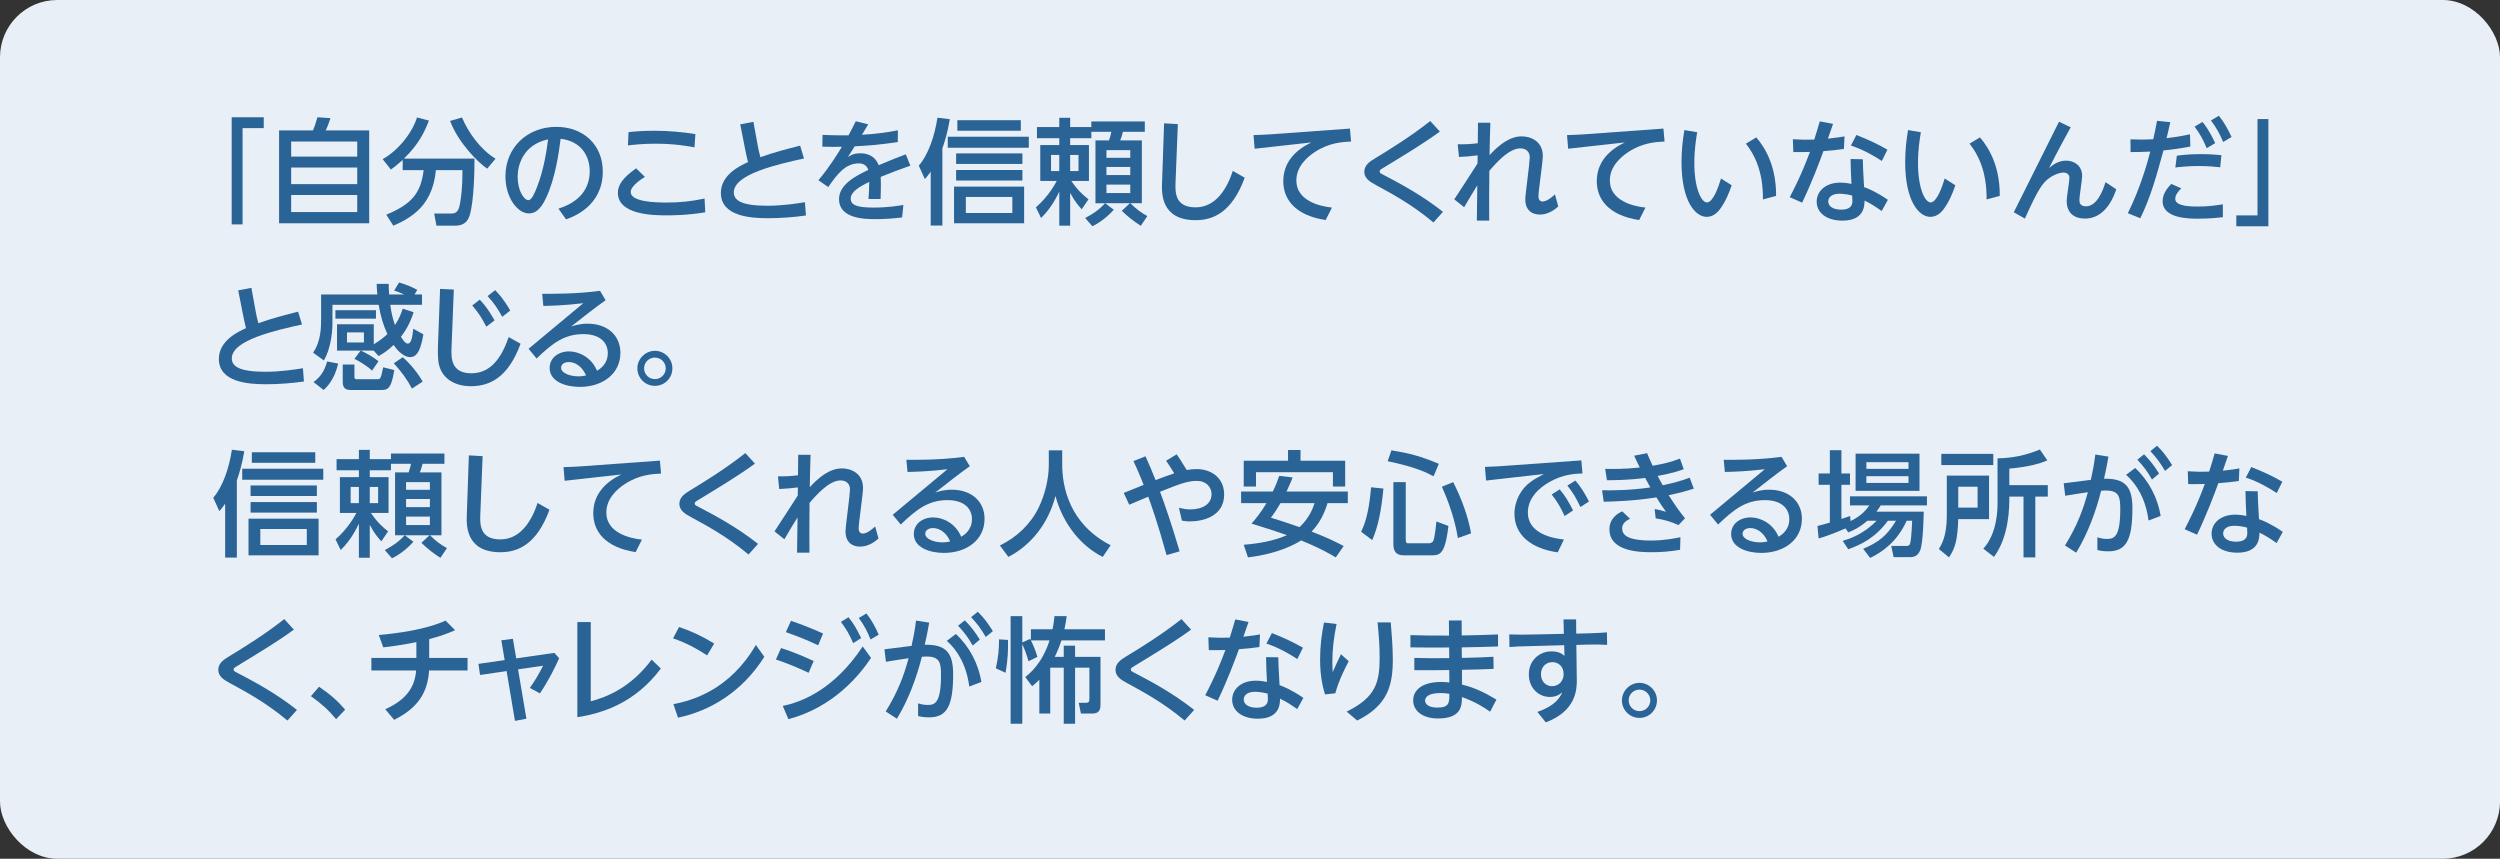 <?xml version="1.0" encoding="UTF-8"?>
<svg id="_レイヤー_2" data-name="レイヤー 2" xmlns="http://www.w3.org/2000/svg" viewBox="0 0 436.69 150">
  <rect x="0" y="0" width="436.69" height="150" fill="#333333" stroke="none"/>
  <defs>
    <style>
      .cls-1 {
        fill: #2a6396;
      }

      .cls-1, .cls-2 {
        stroke-width: 0px;
      }

      .cls-2 {
        fill: #e8eff7;
      }
    </style>
  </defs>
  <g id="_ガイド" data-name="ガイド">
    <g>
      <rect class="cls-2" width="436.69" height="150" rx="10" ry="10"/>
      <g>
        <path class="cls-1" d="M40.47,20.48h5.6v1.9h-3.7v16.82h-1.9v-18.72Z"/>
        <path class="cls-1" d="M54.67,22.78c.28-.66.46-1.16.78-2.3l2.28.16c-.18.56-.6,1.7-.84,2.14h7.6v16.22h-15.74v-16.22h5.92ZM62.4,24.72h-11.54v2.64h11.54v-2.64ZM62.4,29.26h-11.54v2.9h11.54v-2.9ZM62.4,34.06h-11.54v2.98h11.54v-2.98Z"/>
        <path class="cls-1" d="M70.34,27.94c-.94.84-1.52,1.28-2.06,1.68l-1.44-1.82c2.54-1.4,5.08-4.38,6-7.28l2.08.54c-.72,1.9-1.76,4.14-4.36,6.64h12.32c0,2.02-.06,7.22-.82,9.86-.52,1.8-1.88,1.86-2.76,1.86h-3.06l-.4-2.12h3.06c1.14,0,1.32-1,1.48-1.88.16-.9.42-2.78.4-5.7h-4.64c-.52,5.4-3.3,7.96-7.44,9.7l-1.22-1.92c4.34-1.82,6.02-3.64,6.52-7.78h-3.66v-1.78ZM85.1,29.46c-1.64-1.1-5.1-4.62-6.48-8.34l2.08-.6c1.04,2.5,3.18,5.6,5.86,7.2l-1.46,1.74Z"/>
        <path class="cls-1" d="M97.55,36.44c3.58-1.12,5.46-3.4,5.46-6.52,0-2.62-1.44-5.24-5.08-5.68-.3,2.28-.88,6.82-2.56,10.36-.98,2.1-1.96,2.68-2.98,2.68-2,0-4.1-2.76-4.1-6.48,0-5.04,3.82-8.64,8.88-8.64,4.66,0,8.12,3.06,8.12,7.82,0,6.04-5.22,7.92-6.42,8.34l-1.32-1.88ZM90.42,30.88c0,2.4,1.1,4.08,1.88,4.08.6,0,1.1-1.28,1.48-2.22,1.28-3.24,1.74-6.74,1.96-8.4-4.4.94-5.32,4.54-5.32,6.54Z"/>
        <path class="cls-1" d="M112.65,30.9c-.52.32-2.48,1.56-2.48,2.64,0,1.74,4.34,1.84,6.32,1.84,2.28,0,4.36-.22,6.58-.7l.12,2.4c-3.1.54-6.14.54-6.62.54-2.3,0-8.64-.04-8.64-3.94,0-1.34.82-2.6,3.18-4.28l1.54,1.5ZM121.31,25.74c-1.14-.22-3.46-.64-6.82-.64-2.24,0-3.76.18-4.8.3l.1-2.32c.88-.1,2.4-.24,4.46-.24,2.5,0,4.76.2,7.22.58l-.16,2.32Z"/>
        <path class="cls-1" d="M140.44,27.68c-4.6,1.02-12.26,2.72-12.26,5.92,0,1.4,1.32,2.34,5.88,2.34,2.64,0,5.22-.4,6.54-.62l.18,2.32c-2.1.3-4.48.48-6.6.48-3.04,0-8.26-.32-8.26-4.42,0-3.18,3.32-4.74,4.74-5.38-.18-.7-.34-1.42-.48-2.14l-.88-4.46,2.3-.44.8,4.38c.06.32.16.82.42,1.8,2.4-.86,4.3-1.34,6.94-2.02l.68,2.24Z"/>
        <path class="cls-1" d="M151.66,21.72c-.3.52-.78,1.32-1.1,1.82,2.1-.12,4.2-.36,6.28-.78l-.02,2.06c-3.54.5-4.68.58-7.52.74-.4.62-.8,1.26-1.2,1.88.56-.36,1.04-.66,2.2-.66.76,0,2.46.16,3.18,2.08,1.96-.84,3.5-1.44,4.74-1.9l.8,1.98c-1.82.62-3.42,1.24-5.18,1.96.06,1.34,0,3.32-.02,3.86h-2.12c.08-1.02.12-1.78.14-2.98-1.78.84-3.24,1.74-3.24,2.92s1.22,1.56,4.06,1.56c2.4,0,4.34-.32,5.14-.46l-.22,2.18c-1.5.18-3.02.3-4.56.3-1.78,0-6.46,0-6.46-3.5,0-2.54,2.9-4.06,5.12-5.1-.3-.82-.86-1.14-1.7-1.14-2.32,0-3.8,1.94-5.3,4.14l-1.72-1.2c2.04-2.42,3.52-4.9,4.1-5.84-1.3.02-1.88.02-3.42-.02l.04-2.06c.8.04,1.94.08,3.16.08h1.38c.66-1.24.82-1.56,1.26-2.46l2.18.54Z"/>
        <path class="cls-1" d="M164.61,39.4h-2.04v-9.42c-.42.62-.62.86-1.02,1.3l-1.06-2.34c1.66-1.9,2.76-5.14,3.26-8.38l2.16.26c-.42,2.48-.86,3.8-1.3,5.1v13.48ZM179.71,25.8h-14.16v-1.92h14.16v1.92ZM178.89,39h-12.24v-6.4h12.24v6.4ZM178.59,28.64h-11.58v-1.84h11.58v1.84ZM178.59,31.54h-11.58v-1.84h11.58v1.84ZM178.31,22.84h-11.08v-1.84h11.08v1.84ZM176.83,34.4h-8.12v2.8h8.12v-2.8Z"/>
        <path class="cls-1" d="M189.55,38.08c1.3-.68,2.36-1.36,3.48-2.58h-1.68v-10.98h2.36c.14-.34.36-1.12.42-1.5h-3.5v1.12h-3.7v1.2h3.28v6.26h-3.08c1.06,1.58,2,2.42,3,3.22l-1.18,1.74c-.6-.68-1.24-1.38-2.02-2.88v5.74h-1.9v-5.96c-.3.64-1.32,2.82-3.18,4.62l-.9-1.86c2.26-1.98,3.4-4.16,3.64-4.62h-2.88v-6.26h3.32v-1.2h-3.9v-1.94h3.9v-1.62h1.9v1.62h3.7v-.98h9.34v1.8h-3.82c-.16.66-.28,1-.48,1.5h3.78v10.98h-2c1.1,1.08,1.74,1.56,2.96,2.24l-1.14,1.7c-1.24-.78-2.3-1.62-3.32-2.62l1.42-1.32h-4.32l1.5,1.14c-.68.78-2.16,2.14-3.74,2.88l-1.26-1.44ZM183.59,27.06v2.82h1.44v-2.82h-1.44ZM186.93,27.06v2.82h1.46v-2.82h-1.46ZM193.27,26.22v1.34h4.16v-1.34h-4.16ZM193.27,29.16v1.42h4.16v-1.42h-4.16ZM193.27,32.24v1.48h4.16v-1.48h-4.16Z"/>
        <path class="cls-1" d="M205.74,21.68l-.4,10.16c-.06,1.62-.18,4.38,3.5,4.38s5.58-3.54,6.5-6.36l2.08,1.18c-2.24,6.14-5.6,7.42-8.56,7.42-6.12,0-5.94-4.8-5.88-6.48l.36-10.44,2.4.14Z"/>
        <path class="cls-1" d="M235.8,22.46l.2,2.26c-1.48.08-3.82.18-6.34,1.84-1.38.9-3.22,2.56-3.22,4.96,0,3.48,3.92,4.5,6.22,4.74l-1.1,2.18c-5.48-.84-7.4-3.76-7.4-6.78,0-3.42,2.26-5.52,4.9-6.78l-9.9,1.1-.2-2.38c.88-.02,2.1-.08,3.02-.14l13.82-1Z"/>
        <path class="cls-1" d="M251.51,22.98c-2.74,2.02-6.4,4.22-9.68,6.22-.76.46-.84.5-.84.76,0,.24.08.28.78.64,2.8,1.48,6.44,3.38,10.28,6.4l-1.66,1.86c-3.74-3.12-7.18-4.98-10.06-6.54-1.08-.58-2.02-1.18-2.02-2.32,0-1.2,1.06-1.84,1.84-2.32,3-1.82,6.36-3.92,9.68-6.54l1.68,1.84Z"/>
        <path class="cls-1" d="M254.63,25.2c1.66.02,2.32-.04,3.5-.18l.04-3.58h2.16c-.08,1.82-.1,3.72-.14,5.66,2.84-3.1,4.7-3.28,5.64-3.28,1.56,0,3.66.86,3.66,3.42,0,1.12-.76,6.04-.76,7.06,0,.86.58.9.7.9.72,0,1.56-.66,2.18-1.24l.58,2.1c-.76.7-1.88,1.42-3.22,1.42-1.18,0-2.54-.58-2.54-2.68,0-.52.22-2.14.4-3.68.2-1.56.38-3.2.38-3.62,0-1.48-1.32-1.58-1.56-1.58-.68,0-2.22.04-5.5,3.92-.04,4.58-.04,5.08-.02,8.7h-2.16l.08-6.16c-.66,1.02-1.22,2-2.3,3.82l-1.72-1.38c1.38-2.08,2.78-4.3,4.06-6.26l.02-1.42c-1.28.16-1.82.2-3.26.28l-.22-2.22Z"/>
        <path class="cls-1" d="M290.56,22.46l.2,2.26c-1.48.08-3.82.18-6.34,1.84-1.38.9-3.22,2.56-3.22,4.96,0,3.48,3.92,4.5,6.22,4.74l-1.1,2.18c-5.48-.84-7.4-3.76-7.4-6.78,0-3.42,2.26-5.52,4.9-6.78l-9.9,1.1-.2-2.38c.88-.02,2.1-.08,3.02-.14l13.82-1Z"/>
        <path class="cls-1" d="M296.46,23.1c-.2,1.18-.5,3.02-.5,5.38,0,4.48,1.24,6.88,2.2,6.88,1.06,0,2.02-2.68,2.46-4.18l1.86,1.18c-.46,1.4-1.06,2.72-1.68,3.66-.5.78-1.32,1.86-2.68,1.86-1.96,0-4.4-2.68-4.4-9.54,0-1.94.18-3.72.5-5.62l2.24.38ZM307.94,34.84c.06-4.92-1.52-7.94-2.98-9.74l1.82-1.1c1.8,2.08,3.5,5.38,3.46,10.22l-2.3.62Z"/>
        <path class="cls-1" d="M320.19,21.64c-.14.42-.78,2.2-.9,2.58,1.52-.16,2.24-.28,2.9-.4l-.1,2.2c-.94.14-2.56.32-3.58.38-.68,1.88-2.04,5.5-3.72,9l-2.16-.96c.6-1.16,2.02-3.84,3.52-7.9-.9.02-2,.04-2.9.02l-.08-2.24c1.6.1,2.34.1,3.74.06.54-1.72.68-2.2.96-3.18l2.32.44ZM328.69,36.86c-.98-.68-1.88-1.3-3-1.82,0,.92-.06,3.5-3.86,3.5-2.78,0-4.5-1.38-4.5-3.32,0-1.76,1.48-3.32,4.14-3.32.84,0,1.54.14,1.94.22-.08-1.44-.14-2.84-.16-4.34l2.14.04c.02,1.32.04,1.68.22,4.86.66.24,1.98.74,4.16,2.22l-1.08,1.96ZM321.29,33.84c-1.2,0-1.94.54-1.94,1.34,0,.94,1,1.44,2.24,1.44,1.98,0,1.98-1.12,1.98-1.54,0-.16,0-.28-.04-.92-.68-.2-1.62-.32-2.24-.32ZM324.27,23.58c2.24.88,3.72,1.6,5.42,2.56l-.98,1.98c-1.38-.9-3.22-1.98-5.4-2.7l.96-1.84Z"/>
        <path class="cls-1" d="M335.53,23.1c-.2,1.18-.5,3.02-.5,5.38,0,4.48,1.24,6.88,2.2,6.88,1.06,0,2.02-2.68,2.46-4.18l1.86,1.18c-.46,1.4-1.06,2.72-1.68,3.66-.5.78-1.32,1.86-2.68,1.86-1.96,0-4.4-2.68-4.4-9.54,0-1.94.18-3.72.5-5.62l2.24.38ZM347.01,34.84c.06-4.92-1.52-7.94-2.98-9.74l1.82-1.1c1.8,2.08,3.5,5.38,3.46,10.22l-2.3.62Z"/>
        <path class="cls-1" d="M361.7,22.24c-.8,1.44-2.04,3.7-3.78,7.12.6-.5,1.54-1.3,2.98-1.3s2.8.9,2.8,2.66c0,.66-.48,3.6-.48,4.2,0,.5.14,1.12,1.14,1.12,1.92,0,2.96-2.7,3.42-4.22l1.88,1.24c-1.06,3.2-2.94,5.12-5.44,5.12-2.04,0-3.22-1.08-3.22-3.1,0-.64.48-3.44.48-4.02,0-.44-.3-.92-1.04-.92s-2.22.52-3.26,1.64c-.5.56-1.22,1.34-3.48,6.4l-1.94-1.1,7.9-15.82,2.04.98Z"/>
        <path class="cls-1" d="M371.68,37.24c2.08-4.16,3.36-8.54,3.92-10.76-1.48.08-2.6.08-3.44.08l-.02-2.22c.56.02,1.12.04,1.9.04s1.24-.02,2.08-.06c.34-1.5.46-2.1.66-3.22l2.32.24c-.38,1.72-.46,2.02-.66,2.8,1.44-.18,2.4-.32,4.1-.68l.06,2.14c-2.48.46-4.2.64-4.7.68-1.1,4.04-2.24,8.22-4.04,11.84l-2.18-.88ZM381.02,32.9c-.4.4-1.06,1.06-1.06,1.84,0,1.34,2.86,1.34,4.02,1.34,1.82,0,3.38-.24,4.3-.4v2.26c-.7.08-2.3.26-4.28.26-1.54,0-6.24,0-6.24-3.04,0-1.24.72-2.2,1.5-3.04l1.76.78ZM387.82,29.22c-.94-.1-2.04-.22-3.74-.22-1.98,0-3.48.18-4.1.26l.26-2.06c.76-.1,2.1-.28,4.18-.28,1.6,0,2.7.1,3.6.18l-.2,2.12ZM384.72,21.3c.36.44,1.16,1.42,2.22,3.7l-1.48.88c-.68-1.6-1.16-2.48-2.12-3.76l1.38-.82ZM387.58,20.22c.9,1.1,1.48,2.16,2.22,3.7l-1.46.88c-.66-1.54-1.18-2.46-2.14-3.76l1.38-.82Z"/>
        <path class="cls-1" d="M396.23,39.52h-5.6v-1.9h3.7v-16.82h1.9v18.72Z"/>
        <path class="cls-1" d="M52.75,56.68c-4.6,1.02-12.26,2.72-12.26,5.92,0,1.4,1.32,2.34,5.88,2.34,2.64,0,5.22-.4,6.54-.62l.18,2.32c-2.1.3-4.48.48-6.6.48-3.04,0-8.26-.32-8.26-4.42,0-3.18,3.32-4.74,4.74-5.38-.18-.7-.34-1.42-.48-2.14l-.88-4.46,2.3-.44.8,4.38c.06.32.16.82.42,1.8,2.4-.86,4.3-1.34,6.94-2.02l.68,2.24Z"/>
        <path class="cls-1" d="M62.99,61.24h-4.12v-4.6h6.42v3.5c1.02-.62,1.74-1.18,2.38-1.78-.74-1.62-1.18-3.08-1.52-5.12h-8.08v3.4c0,.32-.04,3.84-1.5,6.32l-1.88-1.36c1.38-1.98,1.4-4.44,1.4-5.98v-4.18h9.82c-.06-.72-.1-1.2-.12-1.86h2.1c.02.6.02,1.18.08,1.86h2.64c-.84-.38-1.3-.52-1.76-.68l.86-1.42c1.34.4,2.14.74,3.18,1.3l-.48.8h1.3v1.8h-5.54c.18,1.3.38,2.28.82,3.54.74-1.1,1.08-2.02,1.36-2.86l1.9.62c-.32.94-.84,2.54-2.22,4.28.26.42.74,1.2,1.2,1.2.68,0,.82-1.42.96-2.6l1.76.98c-.38,2.24-.92,3.98-2.28,3.98s-2.48-1.5-2.92-2.12c-1.1,1.06-1.88,1.52-2.62,1.94l-.86-.96h-2.26c1.08.46,2.38,1.28,3.1,1.86l-1.12,1.64c-.56-.58-2.08-1.58-3.08-2.06l1.08-1.44ZM54.77,66.74c1.32-1,1.88-1.94,2.38-3.6l1.92.36c-.16.66-.7,3.02-2.54,4.62l-1.76-1.38ZM58.59,54.18h7.08v1.48h-7.08v-1.48ZM59.87,63.68h2.04v2.2c0,.28.2.36.4.36h3.6c.52,0,.62-.08,1.02-2.08l1.94.48c-.46,2.72-.86,3.48-2.1,3.48h-5.5c-.94,0-1.4-.36-1.4-1.4v-3.04ZM60.61,58.06v1.76h2.96v-1.76h-2.96ZM71.95,67.88c-.78-1.52-1.72-2.82-3.16-4.42l1.56-1.06c1.26,1.06,2.68,2.82,3.48,4.26l-1.88,1.22Z"/>
        <path class="cls-1" d="M79.27,50.58l-.4,10.22c-.06,1.58-.16,4.4,3.44,4.4,2.78,0,4.98-1.74,6.54-6.32l2.08,1.16c-2.12,5.78-5.26,7.42-8.68,7.42-2.78,0-5.38-1.34-5.7-4.52-.06-.62-.08-1.48-.06-2.18l.38-10.3,2.4.12ZM83.81,52.34c1.04,1.1,1.74,2.16,2.58,3.62l-1.44,1.1c-.84-1.6-1.28-2.3-2.46-3.7l1.32-1.02ZM86.49,50.68c.48.48,1.42,1.46,2.64,3.56l-1.4,1.1c-.88-1.58-1.42-2.36-2.56-3.62l1.32-1.04Z"/>
        <path class="cls-1" d="M92.33,60.92l9.56-7.96c-3.12.38-5.36.44-6.98.48l-.2-2.12c1.42,0,5.84.06,10.1-.52l.98,1.64c-1.82,1.28-3.98,2.98-6.04,4.6.64-.2,1.52-.5,2.9-.5,3.48,0,5.72,2.1,5.72,5.08,0,3.72-3.16,5.96-7.1,5.96-2.48,0-5.26-.94-5.26-3.3,0-1.78,1.54-2.9,3.4-2.9,1.76,0,3.92,1.08,4.88,3.38.44-.26,1.88-1.12,1.88-3.08,0-1.72-1.22-3.32-4.28-3.32-3.44,0-5.54,1.76-8.16,4.26l-1.4-1.7ZM99.37,63.24c-.9,0-1.36.46-1.36,1,0,.96,1.62,1.5,3.04,1.5.58,0,1.04-.1,1.32-.16-.78-1.82-2.14-2.34-3-2.34Z"/>
        <path class="cls-1" d="M117.45,64.34c0,1.68-1.34,3.06-3.06,3.06s-3.06-1.4-3.06-3.06,1.4-3.06,3.06-3.06,3.06,1.34,3.06,3.06ZM112.51,64.34c0,1.08.88,1.88,1.88,1.88,1.06,0,1.9-.84,1.9-1.88s-.86-1.88-1.9-1.88-1.88.82-1.88,1.88Z"/>
        <path class="cls-1" d="M41.37,97.4h-2.04v-9.42c-.42.62-.62.86-1.02,1.3l-1.06-2.34c1.66-1.9,2.76-5.14,3.26-8.38l2.16.26c-.42,2.48-.86,3.8-1.3,5.1v13.48ZM56.47,83.8h-14.16v-1.92h14.16v1.92ZM55.65,97h-12.24v-6.4h12.24v6.4ZM55.35,86.64h-11.58v-1.84h11.58v1.84ZM55.35,89.54h-11.58v-1.84h11.58v1.84ZM55.07,80.84h-11.08v-1.84h11.08v1.84ZM53.59,92.4h-8.12v2.8h8.12v-2.8Z"/>
        <path class="cls-1" d="M67.21,96.08c1.3-.68,2.36-1.36,3.48-2.58h-1.68v-10.98h2.36c.14-.34.36-1.12.42-1.5h-3.5v1.12h-3.7v1.2h3.28v6.26h-3.08c1.06,1.58,2,2.42,3,3.22l-1.18,1.74c-.6-.68-1.24-1.38-2.02-2.88v5.74h-1.9v-5.96c-.3.64-1.32,2.82-3.18,4.62l-.9-1.86c2.26-1.98,3.4-4.16,3.64-4.62h-2.88v-6.26h3.32v-1.2h-3.9v-1.94h3.9v-1.62h1.9v1.62h3.7v-.98h9.34v1.8h-3.82c-.16.66-.28,1-.48,1.5h3.78v10.98h-2c1.1,1.08,1.74,1.56,2.96,2.24l-1.14,1.7c-1.24-.78-2.3-1.62-3.32-2.62l1.42-1.32h-4.32l1.5,1.14c-.68.78-2.16,2.14-3.74,2.88l-1.26-1.44ZM61.25,85.06v2.82h1.44v-2.82h-1.44ZM64.59,85.06v2.82h1.46v-2.82h-1.46ZM70.93,84.22v1.34h4.16v-1.34h-4.16ZM70.93,87.16v1.42h4.16v-1.42h-4.16ZM70.93,90.24v1.48h4.16v-1.48h-4.16Z"/>
        <path class="cls-1" d="M84.3,79.68l-.4,10.16c-.06,1.62-.18,4.38,3.5,4.38s5.58-3.54,6.5-6.36l2.08,1.18c-2.24,6.14-5.6,7.42-8.56,7.42-6.12,0-5.94-4.8-5.88-6.48l.36-10.44,2.4.14Z"/>
        <path class="cls-1" d="M115.27,80.46l.2,2.26c-1.48.08-3.82.18-6.34,1.84-1.38.9-3.22,2.56-3.22,4.96,0,3.48,3.92,4.5,6.22,4.74l-1.1,2.18c-5.48-.84-7.4-3.76-7.4-6.78,0-3.42,2.26-5.52,4.9-6.78l-9.9,1.1-.2-2.38c.88-.02,2.1-.08,3.02-.14l13.82-1Z"/>
        <path class="cls-1" d="M131.87,80.98c-2.74,2.02-6.4,4.22-9.68,6.22-.76.46-.84.5-.84.76,0,.24.08.28.78.64,2.8,1.48,6.44,3.38,10.28,6.4l-1.66,1.86c-3.74-3.12-7.18-4.98-10.06-6.54-1.08-.58-2.02-1.18-2.02-2.32,0-1.2,1.06-1.84,1.84-2.32,3-1.82,6.36-3.92,9.68-6.54l1.68,1.84Z"/>
        <path class="cls-1" d="M135.89,83.2c1.66.02,2.32-.04,3.5-.18l.04-3.58h2.16c-.08,1.82-.1,3.72-.14,5.66,2.84-3.1,4.7-3.28,5.64-3.28,1.56,0,3.66.86,3.66,3.42,0,1.12-.76,6.04-.76,7.06,0,.86.58.9.7.9.72,0,1.56-.66,2.18-1.24l.58,2.1c-.76.7-1.88,1.42-3.22,1.42-1.18,0-2.54-.58-2.54-2.68,0-.52.22-2.14.4-3.68.2-1.56.38-3.2.38-3.62,0-1.48-1.32-1.58-1.56-1.58-.68,0-2.22.04-5.5,3.92-.04,4.58-.04,5.08-.02,8.7h-2.16l.08-6.16c-.66,1.02-1.22,2-2.3,3.82l-1.72-1.38c1.38-2.08,2.78-4.3,4.06-6.26l.02-1.42c-1.28.16-1.82.2-3.26.28l-.22-2.22Z"/>
        <path class="cls-1" d="M155.94,89.92l9.56-7.96c-3.12.38-5.36.44-6.98.48l-.2-2.12c1.42,0,5.84.06,10.1-.52l.98,1.64c-1.82,1.28-3.98,2.98-6.04,4.6.64-.2,1.52-.5,2.9-.5,3.48,0,5.72,2.1,5.72,5.08,0,3.72-3.16,5.96-7.1,5.96-2.48,0-5.26-.94-5.26-3.3,0-1.78,1.54-2.9,3.4-2.9,1.76,0,3.92,1.08,4.88,3.38.44-.26,1.88-1.12,1.88-3.08,0-1.72-1.22-3.32-4.28-3.32-3.44,0-5.54,1.76-8.16,4.26l-1.4-1.7ZM162.98,92.24c-.9,0-1.36.46-1.36,1,0,.96,1.62,1.5,3.04,1.5.58,0,1.04-.1,1.32-.16-.78-1.82-2.14-2.34-3-2.34Z"/>
        <path class="cls-1" d="M183.2,78.66h2.34v2.46c0,3.88,1.22,10.4,8.46,14.12l-1.38,2.04c-3.68-1.84-6.88-5.58-8.26-10.64-1.24,4.8-4.24,8.58-8.22,10.64l-1.48-2c2.92-1.42,5.36-3.7,6.78-6.64,1.08-2.22,1.76-5,1.76-7.44v-2.54Z"/>
        <path class="cls-1" d="M205.53,79.36c.32.44.88,1.26,1.76,2.74.42-.06,1.02-.16,1.76-.16,2.42,0,4.78,1.44,4.78,4.44,0,3.88-3.82,4.7-6,4.7-.6,0-1.02-.08-1.38-.14l-.52-2.24c.76.18,1.28.28,1.96.28,2.22,0,3.74-.96,3.74-2.66,0-1.22-.9-2.32-2.58-2.32s-3.24.62-6.42,1.9c.86,2.28,2.04,5.72,3.42,10.4l-2.28.66c-1.5-5.46-2.7-8.82-3.2-10.2-2.6,1.1-2.64,1.12-3.32,1.4l-.96-2.06c.96-.4,2.52-1.02,3.48-1.4-.78-2-1.44-3.44-1.78-4.16l2.1-.84c.62,1.38,1.22,2.76,1.76,4.16.86-.32,2.26-.86,3.26-1.18-.5-.84-.92-1.48-1.42-2.2l1.84-1.12Z"/>
        <path class="cls-1" d="M225.79,83.4c-.2.52-.38,1-1.06,2.46h10.7v2.02h-3.54c-.56,1.86-1.4,3.52-2.78,4.98,2.94,1.12,4.66,2.02,5.6,2.52l-1.38,1.98c-.92-.54-2.7-1.6-6.06-2.96-.66.42-3.64,2.28-9.28,2.96l-.74-2.2c4.02-.32,6.2-1.1,7.54-1.68-1.2-.44-2.84-1-6.18-2.02.56-.64,1.6-1.84,2.62-3.58h-4.44v-2.02h5.54c.64-1.32.88-2.04,1.12-2.74l2.34.28ZM217.25,80.48h7.74v-1.88h2.18v1.88h7.8v4.5h-2.14v-2.5h-13.44v2.5h-2.14v-4.5ZM223.67,87.88c-.84,1.44-1.2,1.92-1.68,2.54,1.74.54,3.38,1.08,5,1.66,1.7-1.56,2.36-3.34,2.64-4.2h-5.96Z"/>
        <path class="cls-1" d="M241.65,85.34c-.34,3.64-.92,6.7-1.96,9l-1.94-1.46c.98-1.9,1.48-4.58,1.74-7.76l2.16.22ZM243.05,78.66c3.26.54,5.08,1.02,8.28,2.36l-.92,2.18c-1.22-.66-3.06-1.6-8.02-2.64l.66-1.9ZM243.39,84.22h2.16v10.06c0,.62.22.62.52.62h3.5c.2,0,.62-.08.78-.4.28-.54.52-2.98.56-3.42l2.1.8c-.54,4.48-1.3,5.12-2.74,5.12h-5.02c-.96,0-1.86-.3-1.86-1.9v-10.88ZM253.84,84.22c1.44,2.86,2.58,5.86,3.12,8.94l-2.3.82c-.68-4.32-2.46-8.18-2.8-8.96l1.98-.8Z"/>
        <path class="cls-1" d="M276.22,80.42l.2,2.28c-1.26.04-3.42.14-5.78,1.5-1.82,1.04-3.76,2.78-3.76,5.34,0,3.72,4.48,4.52,6.3,4.7l-1.08,2.24c-4.62-.64-7.56-3.02-7.56-6.74,0-2.32,1.22-4.4,2.76-5.52.64-.48,1.3-.84,2.38-1.42l-10.1,1.14-.2-2.38c1.96-.08,3.3-.16,3.38-.18l13.46-.96ZM272.44,85.48c.94,1.1,1.54,2.12,2.34,3.68l-1.48.98c-.7-1.54-1.28-2.52-2.26-3.76l1.4-.9ZM275.18,83.94c.96,1.1,1.56,2.1,2.38,3.66l-1.5.96c-.76-1.6-1.26-2.46-2.28-3.74l1.4-.88Z"/>
        <path class="cls-1" d="M295.87,85.36c-.96.3-2.18.68-4.4,1.14,1.22,1.88,1.78,2.68,2.86,4.04l-1.14,1.18c-1.32-.6-2.38-.92-3.98-1.18l-.18-1.62c.8.12,1.7.4,1.98.48-.46-.64-.94-1.34-1.68-2.52-3.98.64-7.58.72-9.2.76l-.28-2c1.64.02,4.84.04,8.42-.5-.3-.56-.78-1.44-.9-1.66-2.86.4-5.68.4-6.68.4l-.3-1.98c1.3.02,3.32.06,6.04-.24-.64-1.32-.72-1.46-.98-2.06l2.26-.44c.32.8.4.94.96,2.2,1.98-.36,3.08-.6,4.78-1.26l.66,1.86c-.66.24-1.9.68-4.56,1.18.3.54.78,1.46.88,1.62,1.76-.36,3.26-.76,4.72-1.32l.72,1.92ZM293.47,96.04c-1.68.28-3.24.42-4.94.42-2.14,0-7.4-.12-7.4-4,0-2.08,1.7-2.9,2.24-3.14l1.36,1.3c-1.38.6-1.38,1.46-1.38,1.66,0,1.06.72,2.14,5.08,2.14,2.32,0,4.4-.44,5.1-.58l-.06,2.2Z"/>
        <path class="cls-1" d="M298.71,89.92l9.56-7.96c-3.12.38-5.36.44-6.98.48l-.2-2.12c1.42,0,5.84.06,10.1-.52l.98,1.64c-1.82,1.28-3.98,2.98-6.04,4.6.64-.2,1.52-.5,2.9-.5,3.48,0,5.72,2.1,5.72,5.08,0,3.72-3.16,5.96-7.1,5.96-2.48,0-5.26-.94-5.26-3.3,0-1.78,1.54-2.9,3.4-2.9,1.76,0,3.92,1.08,4.88,3.38.44-.26,1.88-1.12,1.88-3.08,0-1.72-1.22-3.32-4.28-3.32-3.44,0-5.54,1.76-8.16,4.26l-1.4-1.7ZM305.75,92.24c-.9,0-1.36.46-1.36,1,0,.96,1.62,1.5,3.04,1.5.58,0,1.04-.1,1.32-.16-.78-1.82-2.14-2.34-3-2.34Z"/>
        <path class="cls-1" d="M326.19,90.96c-1.52,1.3-2.62,1.74-3.34,2.04l-.48-.7c-2.54,1.1-3.76,1.48-4.7,1.76l-.2-2.18c.46-.1,1.84-.5,2.16-.6v-6.6h-1.96v-1.98h1.96v-4.06h2.02v4.06h1.5v1.98h-1.5v5.96c.9-.28,1.02-.32,1.52-.52l.08.9c1.88-.92,2.66-1.88,3.28-2.74h-3.38v-1.58h13.44v1.58h-8.08c-.26.42-.4.66-.74,1.1h8.26c0,.22-.08,5.58-.64,6.8-.52,1.14-1.3,1.14-1.92,1.14h-2.7l-.42-1.96h2.62c.6,0,.66-.26.76-.78.16-.82.26-3.16.28-3.62h-.96c-1.66,3.66-4.2,5.44-6.38,6.5l-1.22-1.6c2.68-1.12,4.16-2.28,5.74-4.9h-1.42c-2.2,3.02-4.8,4.22-6.92,4.98l-.98-1.46c1.18-.36,3.64-1.14,5.92-3.52h-1.6ZM324.13,79.24h11.16v6.5h-11.16v-6.5ZM326.01,80.74v1.16h7.36v-1.16h-7.36ZM326.01,83.18v1.18h7.36v-1.18h-7.36Z"/>
        <path class="cls-1" d="M340.06,83.08h7.38v7.6h-5.38c-.12,3.44-.48,5.04-1.62,6.68l-1.76-1.46c.5-.84,1.38-2.32,1.38-5.8v-7.02ZM348.18,81.24h-9.08v-1.96h9.08v1.96ZM342.06,85.02v3.64h3.38v-3.64h-3.38ZM357.62,80.42c-1.48.62-3.26,1.12-6.64,1.44v2.88h6.72v2h-2.18v10.62h-2.06v-10.62h-2.48c.02,1.84-.02,6.92-2.68,10.54l-1.86-1.44c2.48-2.7,2.48-7.06,2.48-7.86v-7.92c2.62-.04,4.98-.54,7.4-1.54l1.3,1.9Z"/>
        <path class="cls-1" d="M366.36,93.86c.36.1.9.28,1.64.28,1.28,0,2.36-.3,2.36-5.22,0-2.04-.16-3.24-2.5-3.24-.1,0-.38,0-.84.04-.96,3.76-2.34,7.48-4.36,10.82l-1.96-1.26c2.14-3.46,3.16-6.22,4-9.3-1.78.26-2.18.32-3.96.62l-.26-2.18,4.74-.6c.34-1.54.54-2.52.78-4.42l2.3.36c-.36,1.98-.48,2.58-.78,3.86,3.64-.06,4.96,1.32,4.96,5.12,0,5.54-1.06,7.56-4.2,7.56-.68,0-1.26-.06-1.92-.22v-2.22ZM375.3,90.92c-.48-3.7-2.04-6.32-3.92-7.98l1.58-1.2c2.38,2.22,3.92,5.18,4.46,8.38l-2.12.8ZM374.52,79.36c1.16,1.16,1.86,2.16,2.62,3.36l-1.24,1.04c-.84-1.46-1.44-2.26-2.56-3.46l1.18-.94ZM376.78,77.86c1.04,1,1.68,1.88,2.64,3.38l-1.24,1.02c-.88-1.48-1.42-2.22-2.56-3.46l1.16-.94Z"/>
        <path class="cls-1" d="M389.17,79.64c-.14.42-.78,2.2-.9,2.58,1.52-.16,2.24-.28,2.9-.4l-.1,2.2c-.94.14-2.56.32-3.58.38-.68,1.88-2.04,5.5-3.72,9l-2.16-.96c.6-1.16,2.02-3.84,3.52-7.9-.9.02-2,.04-2.9.02l-.08-2.24c1.6.1,2.34.1,3.74.06.54-1.72.68-2.2.96-3.18l2.32.44ZM397.67,94.86c-.98-.68-1.88-1.3-3-1.82,0,.92-.06,3.5-3.86,3.5-2.78,0-4.5-1.38-4.5-3.32,0-1.76,1.48-3.32,4.14-3.32.84,0,1.54.14,1.94.22-.08-1.44-.14-2.84-.16-4.34l2.14.04c.02,1.32.04,1.68.22,4.86.66.24,1.98.74,4.16,2.22l-1.08,1.96ZM390.27,91.84c-1.2,0-1.94.54-1.94,1.34,0,.94,1,1.44,2.24,1.44,1.98,0,1.98-1.12,1.98-1.54,0-.16,0-.28-.04-.92-.68-.2-1.62-.32-2.24-.32ZM393.25,81.58c2.24.88,3.72,1.6,5.42,2.56l-.98,1.98c-1.38-.9-3.22-1.98-5.4-2.7l.96-1.84Z"/>
        <path class="cls-1" d="M51.33,109.98c-2.74,2.02-6.4,4.22-9.68,6.22-.76.46-.84.5-.84.76,0,.24.08.28.78.64,2.8,1.48,6.44,3.38,10.28,6.4l-1.66,1.86c-3.74-3.12-7.18-4.98-10.06-6.54-1.08-.58-2.02-1.18-2.02-2.32,0-1.2,1.06-1.84,1.84-2.32,3-1.82,6.36-3.92,9.68-6.54l1.68,1.84Z"/>
        <path class="cls-1" d="M55.73,119.96c1.94,1.3,3.3,2.52,4.56,4l-1.58,1.66c-1.26-1.52-2.46-2.64-4.4-4.02l1.42-1.64Z"/>
        <path class="cls-1" d="M74.97,114.92h6.7v2.2h-6.72c-.24,3.84-1.92,6.52-6.1,8.62l-1.56-1.86c4.02-1.76,5.2-4.22,5.4-6.76h-7.82v-2.2h7.86v-2.76c-.86.18-2.72.56-5.78.92l-.78-2.16c3.3-.28,8.44-1,11.66-2.52l1.66,1.68c-1.46.66-2.66,1.06-4.52,1.56v3.28Z"/>
        <path class="cls-1" d="M96.83,114.04l.84.94c-.78,1.72-1.8,3.82-3.36,6.14l-1.76-.96c.9-1.28,1.48-2.24,2.32-3.88l-4.38.64,1.46,8.62-2,.38-1.46-8.7-4.64.68-.28-1.94,4.58-.66-.58-3.46,2.02-.26.58,3.42,6.66-.96Z"/>
        <path class="cls-1" d="M103.19,108.66v13.84c2.8-.74,6.96-2.36,10.64-7.28l1.6,1.56c-4.52,6.04-10.22,7.82-14.58,8.5v-16.62h2.34Z"/>
        <path class="cls-1" d="M123.51,114.48c-1.88-1.24-3.62-2.16-5.94-2.98l1.04-1.98c2.3.78,4.14,1.66,6.14,2.9l-1.24,2.06ZM133.51,114.72c-3.88,6.18-9.54,9.48-15.08,10.64l-.8-2.36c3.18-.62,9.78-2.4,14.4-10.34l1.48,2.06Z"/>
        <path class="cls-1" d="M141.25,117.52c-2.52-1.2-4.48-1.9-5.72-2.32l.9-2c.94.3,2.96.98,5.7,2.26l-.88,2.06ZM152.15,114.92c-1.94,2.92-6.52,8.62-14.44,10.7l-.98-2.32c3.28-.64,9.04-2.9,13.96-10.38l1.46,2ZM142.91,112.72c-2.02-.96-3.38-1.5-5.64-2.3l.9-1.98c2.16.76,3.52,1.28,5.6,2.22l-.86,2.06ZM148.21,107.82c.92,1.12,1.34,1.9,2.22,3.64l-1.4.88c-.7-1.58-1.08-2.26-2.14-3.72l1.32-.8ZM151.35,107.16c.96,1.24,1.52,2.32,2.14,3.7l-1.42.84c-.64-1.54-1.04-2.34-2.06-3.76l1.34-.78Z"/>
        <path class="cls-1" d="M160.37,122.86c.36.1.9.28,1.64.28,1.28,0,2.36-.3,2.36-5.22,0-2.04-.16-3.24-2.5-3.24-.1,0-.38,0-.84.04-.96,3.76-2.34,7.48-4.36,10.82l-1.96-1.26c2.14-3.46,3.16-6.22,4-9.3-1.78.26-2.18.32-3.96.62l-.26-2.18,4.74-.6c.34-1.54.54-2.52.78-4.42l2.3.36c-.36,1.98-.48,2.58-.78,3.86,3.64-.06,4.96,1.32,4.96,5.12,0,5.54-1.06,7.56-4.2,7.56-.68,0-1.26-.06-1.92-.22v-2.22ZM169.31,119.92c-.48-3.7-2.04-6.32-3.92-7.98l1.58-1.2c2.38,2.22,3.92,5.18,4.46,8.38l-2.12.8ZM168.53,108.36c1.16,1.16,1.86,2.16,2.62,3.36l-1.24,1.04c-.84-1.46-1.44-2.26-2.56-3.46l1.18-.94ZM170.79,106.86c1.04,1,1.68,1.88,2.64,3.38l-1.24,1.02c-.88-1.48-1.42-2.22-2.56-3.46l1.16-.94Z"/>
        <path class="cls-1" d="M176.07,111.78c.04,1.6,0,3.34-.42,5.74l-1.7-.78c.44-1.94.56-3.5.56-5.06l1.56.1ZM180.07,111.86c.38.74.8,1.7,1.14,2.88l-1.56.76c-.2-.74-.5-1.74-1.08-2.98v13.9h-2.04v-18.8h2.04v4.6l1.36-.62c.04.06.1.18.14.24v-1.92h3.78c.22-1.06.28-1.72.34-2.3h2.14c-.08.6-.18,1.28-.4,2.3h7.08v1.94h-7.6c-.52,1.54-.84,2.22-1.18,2.88h1.58v-1.96h1.98v1.96h4.44v8.32c0,.94-.26,1.58-1.44,1.58h-1.98l-.38-1.88h1.26c.52,0,.6-.24.6-.68v-5.46h-2.5v9.8h-1.98v-9.8h-2.36v8.02h-1.9v-5.92c-.48.5-.78.76-1.26,1.14l-1.2-1.6c.74-.58,3-2.42,4.24-6.4h-3.26Z"/>
        <path class="cls-1" d="M208.05,109.98c-2.74,2.02-6.4,4.22-9.68,6.22-.76.46-.84.5-.84.76,0,.24.08.28.78.64,2.8,1.48,6.44,3.38,10.28,6.4l-1.66,1.86c-3.74-3.12-7.18-4.98-10.06-6.54-1.08-.58-2.02-1.18-2.02-2.32,0-1.2,1.06-1.84,1.84-2.32,3-1.82,6.36-3.92,9.68-6.54l1.68,1.84Z"/>
        <path class="cls-1" d="M218.09,108.64c-.14.42-.78,2.2-.9,2.58,1.52-.16,2.24-.28,2.9-.4l-.1,2.2c-.94.14-2.56.32-3.58.38-.68,1.88-2.04,5.5-3.72,9l-2.16-.96c.6-1.16,2.02-3.84,3.52-7.9-.9.02-2,.04-2.9.02l-.08-2.24c1.6.1,2.34.1,3.74.06.54-1.72.68-2.2.96-3.18l2.32.44ZM226.59,123.86c-.98-.68-1.88-1.3-3-1.82,0,.92-.06,3.5-3.86,3.5-2.78,0-4.5-1.38-4.5-3.32,0-1.76,1.48-3.32,4.14-3.32.84,0,1.54.14,1.94.22-.08-1.44-.14-2.84-.16-4.34l2.14.04c.02,1.32.04,1.68.22,4.86.66.24,1.98.74,4.16,2.22l-1.08,1.96ZM219.19,120.84c-1.2,0-1.94.54-1.94,1.34,0,.94,1,1.44,2.24,1.44,1.98,0,1.98-1.12,1.98-1.54,0-.16,0-.28-.04-.92-.68-.2-1.62-.32-2.24-.32ZM222.17,110.58c2.24.88,3.72,1.6,5.42,2.56l-.98,1.98c-1.38-.9-3.22-1.98-5.4-2.7l.96-1.84Z"/>
        <path class="cls-1" d="M233.47,109c-.46,2.16-.74,4.36-.74,6.58,0,.74.04,1.32.06,1.82.62-1.38.8-1.78,1.44-3.12l1.36,1.22c-.58,1.08-1.78,3.46-2.34,5.6l-1.8.2c-.32-1.06-.86-2.98-.86-6.12,0-2.2.24-4.28.68-6.44l2.2.26ZM242.93,108.72c.1,1.2.36,4.1.36,6.4,0,4.48-.78,8.04-6.22,10.74l-1.84-1.56c5.08-2.5,5.76-5.08,5.76-9.44,0-2.12-.14-3.84-.36-6.14h2.3Z"/>
        <path class="cls-1" d="M253.09,108.38h2.22l.02,2.62c3.32-.06,3.68-.08,6.34-.18v2.1c-2.8.1-3.14.1-6.34.16l.02,1.84c3.1-.08,3.44-.08,5.52-.2l.02,2.12c-2.12.08-2.46.1-5.52.16v2.58c2.12.5,3.9,1.36,6.02,2.62l-1.1,2.12c-1.02-.72-2.54-1.72-4.92-2.56-.02,1.5-.08,3.74-4.18,3.74-2.76,0-4.34-1.38-4.34-3.14s1.46-3.24,4.92-3.24c.64,0,1.12.06,1.4.1l-.02-2.18c-3.02.04-3.36.04-6.1.02v-2.14c2.34.06,2.7.06,6.1.04l-.02-1.86c-3.2.02-3.56.02-6.76-.02v-2.14c2.92.08,3.28.08,6.74.08l-.02-2.64ZM251.61,121.06c-2.36,0-2.68.88-2.68,1.34,0,.54.56,1.2,2.12,1.2,2.12,0,2.12-.88,2.12-2.4-.3-.06-.82-.14-1.56-.14Z"/>
        <path class="cls-1" d="M275.43,118.78c.02,1.72-.18,5.44-5.42,7.4l-1.46-1.82c3.18-1.12,3.92-2.52,4.34-3.42-.64.54-1.32.8-2.18.8-1.9,0-3.66-1.5-3.66-3.96s1.9-4,3.92-4c1.32,0,1.8.38,2.3.78l-.04-1.86-5.86.16c-1.78.04-2.38.06-3.7.16l-.04-2.2c1.48.06,2.8.04,3.68.02l5.86-.12-.06-2.52h2.2l.02,2.48,1.74-.04c.46-.02,2.26-.06,3.62-.18l.04,2.18c-1.02-.06-2.56-.08-3.64-.04l-1.74.06.08,6.12ZM271.15,115.66c-1.1,0-1.98.84-1.98,2.1,0,1.34.92,2.1,1.94,2.1,1.2,0,2.02-.94,2.02-2.12,0-1.46-1.06-2.08-1.98-2.08Z"/>
        <path class="cls-1" d="M289.43,122.34c0,1.68-1.34,3.06-3.06,3.06s-3.06-1.4-3.06-3.06,1.4-3.06,3.06-3.06,3.06,1.34,3.06,3.06ZM284.49,122.34c0,1.08.88,1.88,1.88,1.88,1.06,0,1.9-.84,1.9-1.88s-.86-1.88-1.9-1.88-1.88.82-1.88,1.88Z"/>
      </g>
    </g>
  </g>
</svg>